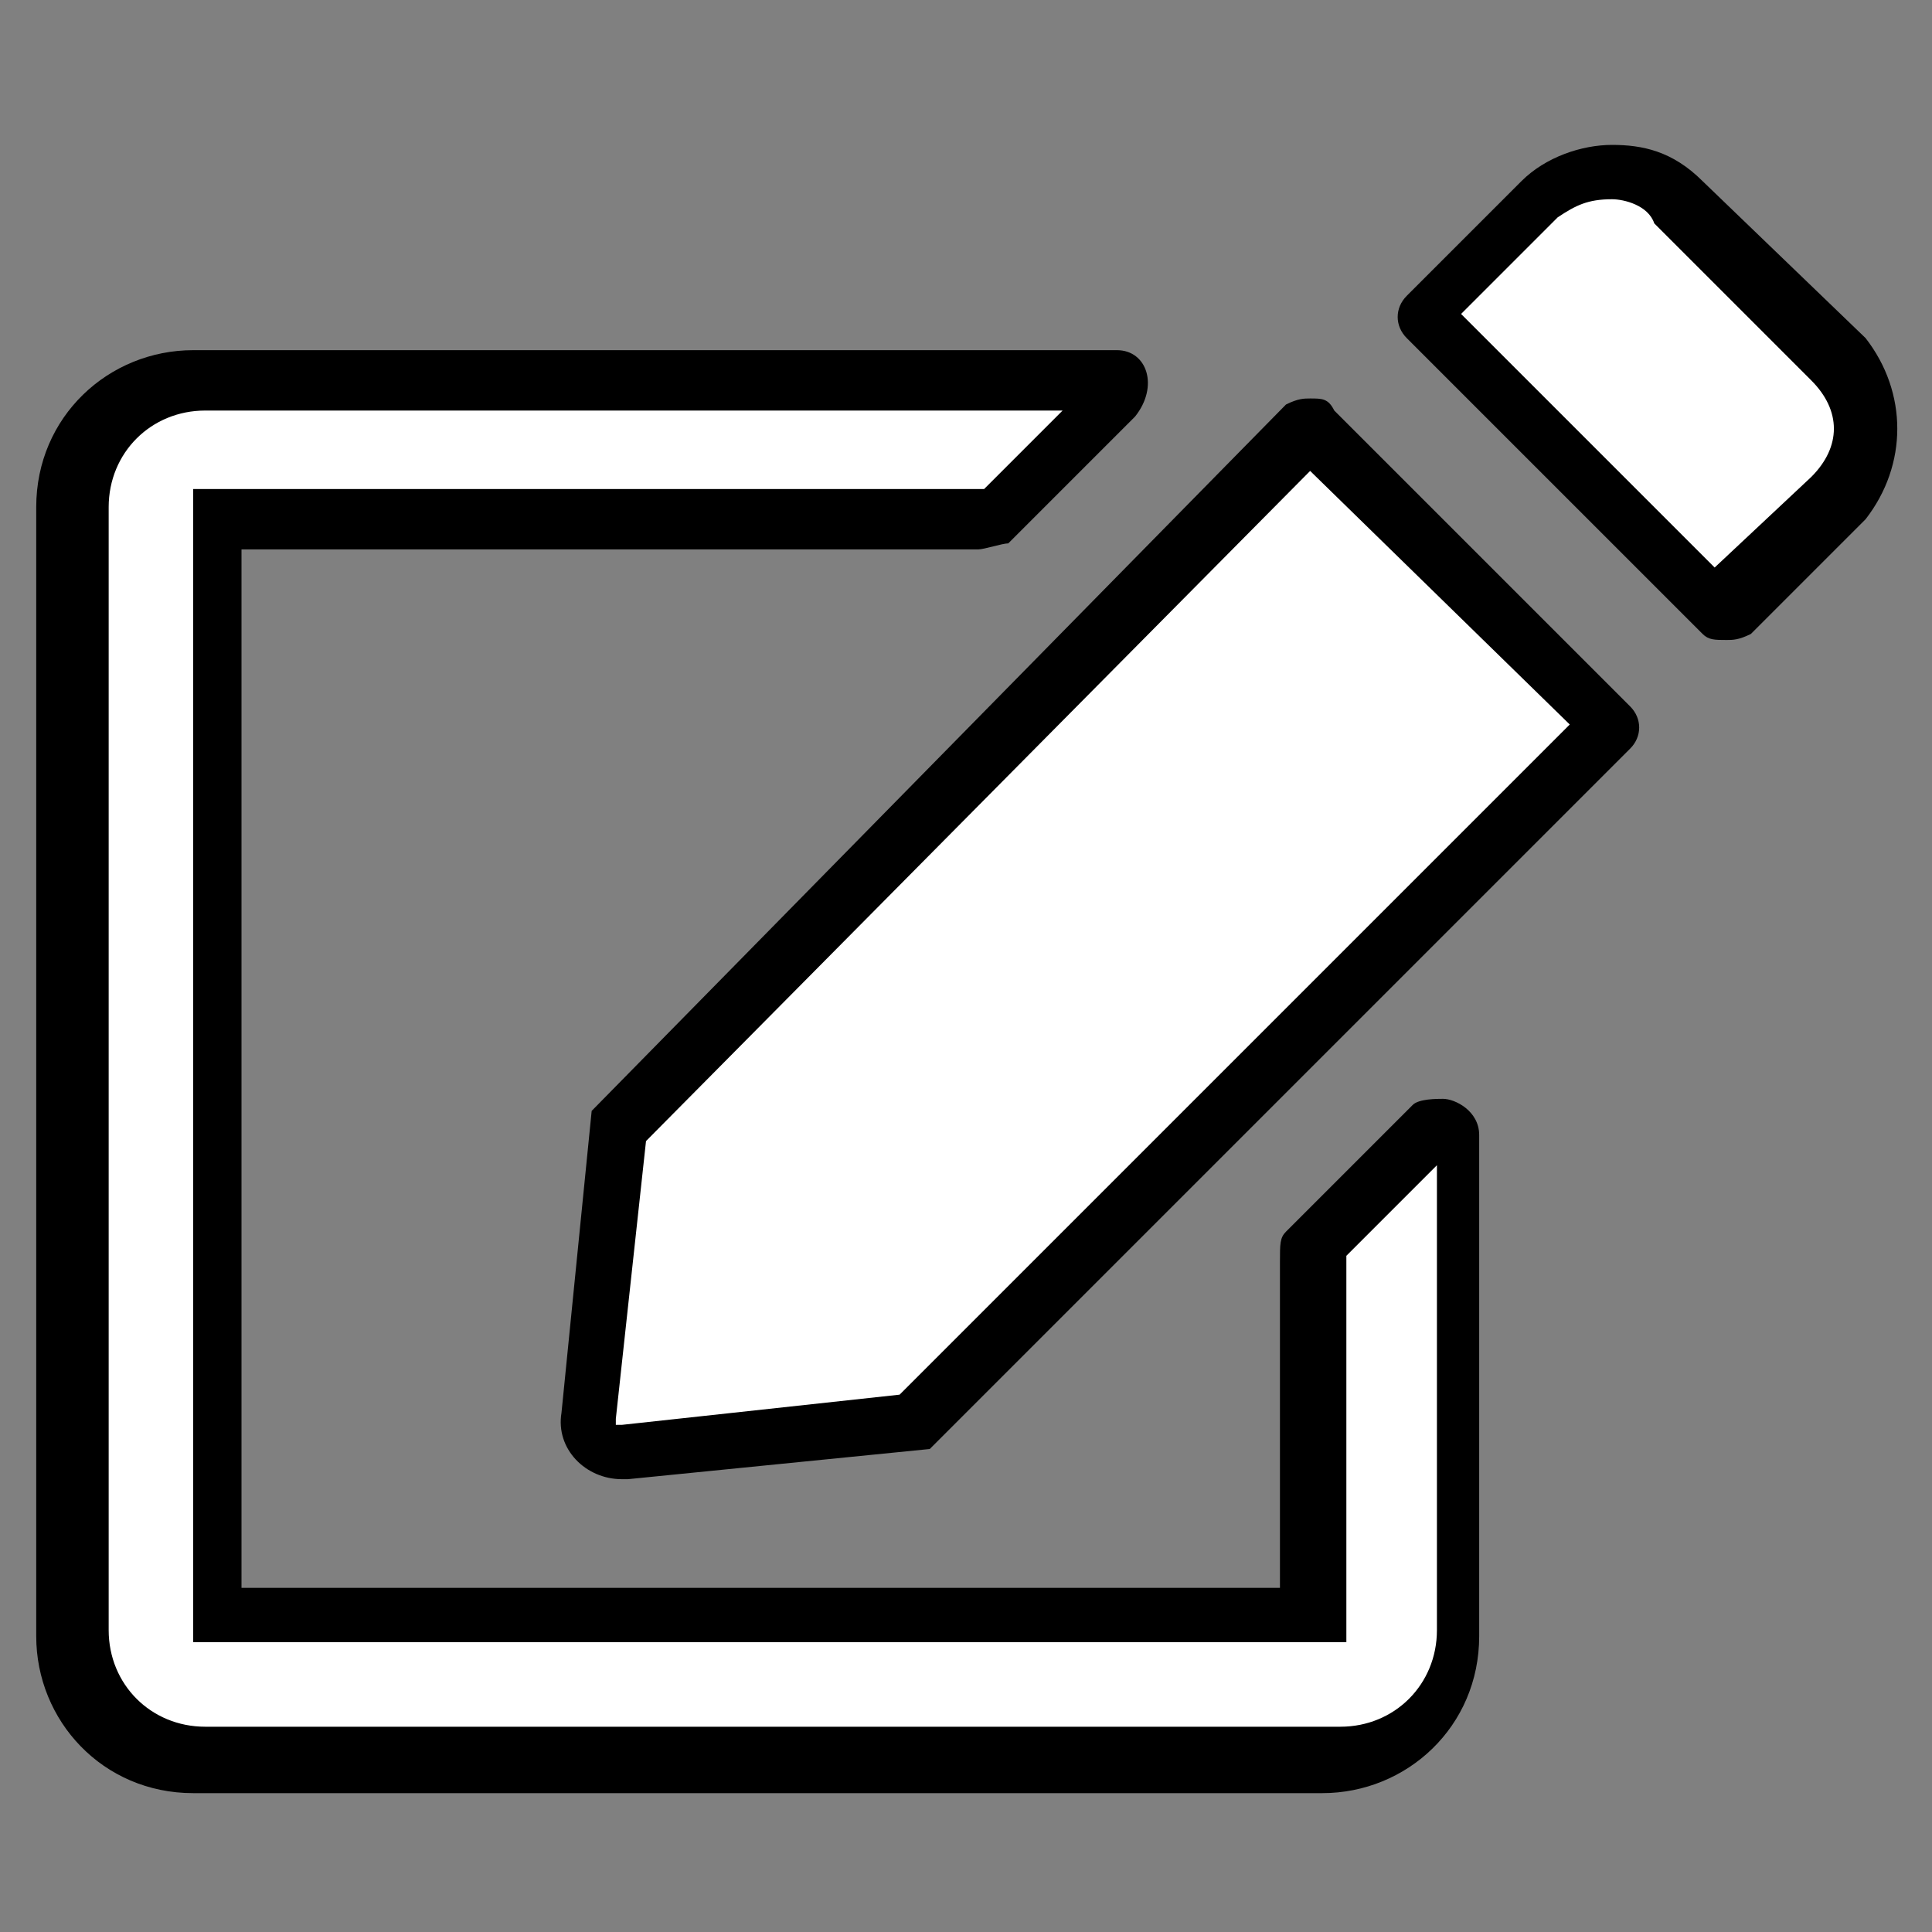 <?xml version="1.0" encoding="utf-8"?>
<!-- Generator: Adobe Illustrator 27.8.0, SVG Export Plug-In . SVG Version: 6.00 Build 0)  -->
<svg version="1.1" id="Layer_1" xmlns="http://www.w3.org/2000/svg" xmlns:xlink="http://www.w3.org/1999/xlink"  width="23px" height="23px" x="0px" y="0px"
	 viewBox="0 0 32 32" style="enable-background:new 0 0 32 32;" xml:space="preserve">
<rect x="0" y="0" width="32" height="32" fill="#808080" stroke="none"/>
<style type="text/css">
	.st0{fill:#FFFFFF;}
</style>
<g>
	<path class="st0" d="M3.2,29.2c-1.1,0-2.1-1-2.1-2.1V8.4c0-1.1,1-2.1,2.1-2.1h15.3c0.1,0,0.1,0.1,0.1,0.1s0,0.1,0,0.2l-2.1,2.1
		h-0.1H3.7v17.9h17.9v-5.9v-0.1l2.1-2.1h0.1c0.1,0,0.1,0,0.1,0.1v8.3c0,1.1-1,2.1-2.1,2.1C21.9,29.2,3.2,29.2,3.2,29.2z M10.3,24.1
		c-0.1,0-0.4-0.1-0.4-0.2c-0.1-0.1-0.1-0.2-0.1-0.5l0.5-4.7L21.7,7.1l4.9,4.9L15,23.5L10.3,24.1z M28.5,10.1L28.5,10.1l-4.9-4.9
		l1.9-2c0.2-0.2,0.7-0.5,1.1-0.5s0.9,0.1,1.1,0.5l2.6,2.6c0.6,0.6,0.6,1.6,0,2.2L28.5,10.1L28.5,10.1z"/>
	<path d="M26.7,3.3c0.2,0,0.6,0.1,0.7,0.4l2.6,2.6c0.5,0.5,0.5,1.1,0,1.6l-1.6,1.5l-4.2-4.2l1.6-1.6C26.1,3.4,26.3,3.3,26.7,3.3
		 M17.8,6.6l-1.5,1.5H4H3.2v1v17.1v1h1h17.1h1v-1v-5.4l1.5-1.5v7.7c0,0.9-0.7,1.6-1.6,1.6H3.4c-0.9,0-1.6-0.7-1.6-1.6V8.4
		c0-0.9,0.7-1.6,1.6-1.6h14.3 M21.7,7.8L26,12L14.9,23.1l-4.6,0.5c0,0,0,0-0.1,0v-0.1l0.5-4.6L21.7,7.8 M26.7,2.4
		c-0.5,0-1.1,0.2-1.5,0.6l-1.9,1.9c-0.2,0.2-0.2,0.5,0,0.7l4.9,4.9c0.1,0.1,0.2,0.1,0.4,0.1c0.1,0,0.2,0,0.4-0.1l1.9-1.9
		c0.7-0.9,0.7-2.1,0-3L28.2,3C27.7,2.5,27.2,2.4,26.7,2.4L26.7,2.4z M18.5,5.8H3.2c-1.4,0-2.6,1.1-2.6,2.6v18.7
		c0,1.4,1.1,2.6,2.6,2.6h18.7c1.4,0,2.6-1.1,2.6-2.6v-8.3c0-0.4-0.4-0.6-0.6-0.6c-0.1,0-0.4,0-0.5,0.1l-2.1,2.1
		c-0.1,0.1-0.1,0.2-0.1,0.5v5.4H4V9.1h12.2c0.1,0,0.4-0.1,0.5-0.1l2.1-2.1C19.2,6.4,19,5.8,18.5,5.8L18.5,5.8z M21.7,6.6
		c-0.1,0-0.2,0-0.4,0.1L9.8,18.4l-0.5,5c-0.1,0.6,0.4,1.1,1,1.1h0.1l5-0.5L27,12.4c0.2-0.2,0.2-0.5,0-0.7l-4.9-4.9
		C22,6.6,21.9,6.6,21.7,6.6L21.7,6.6z"/>
</g>
</svg>
